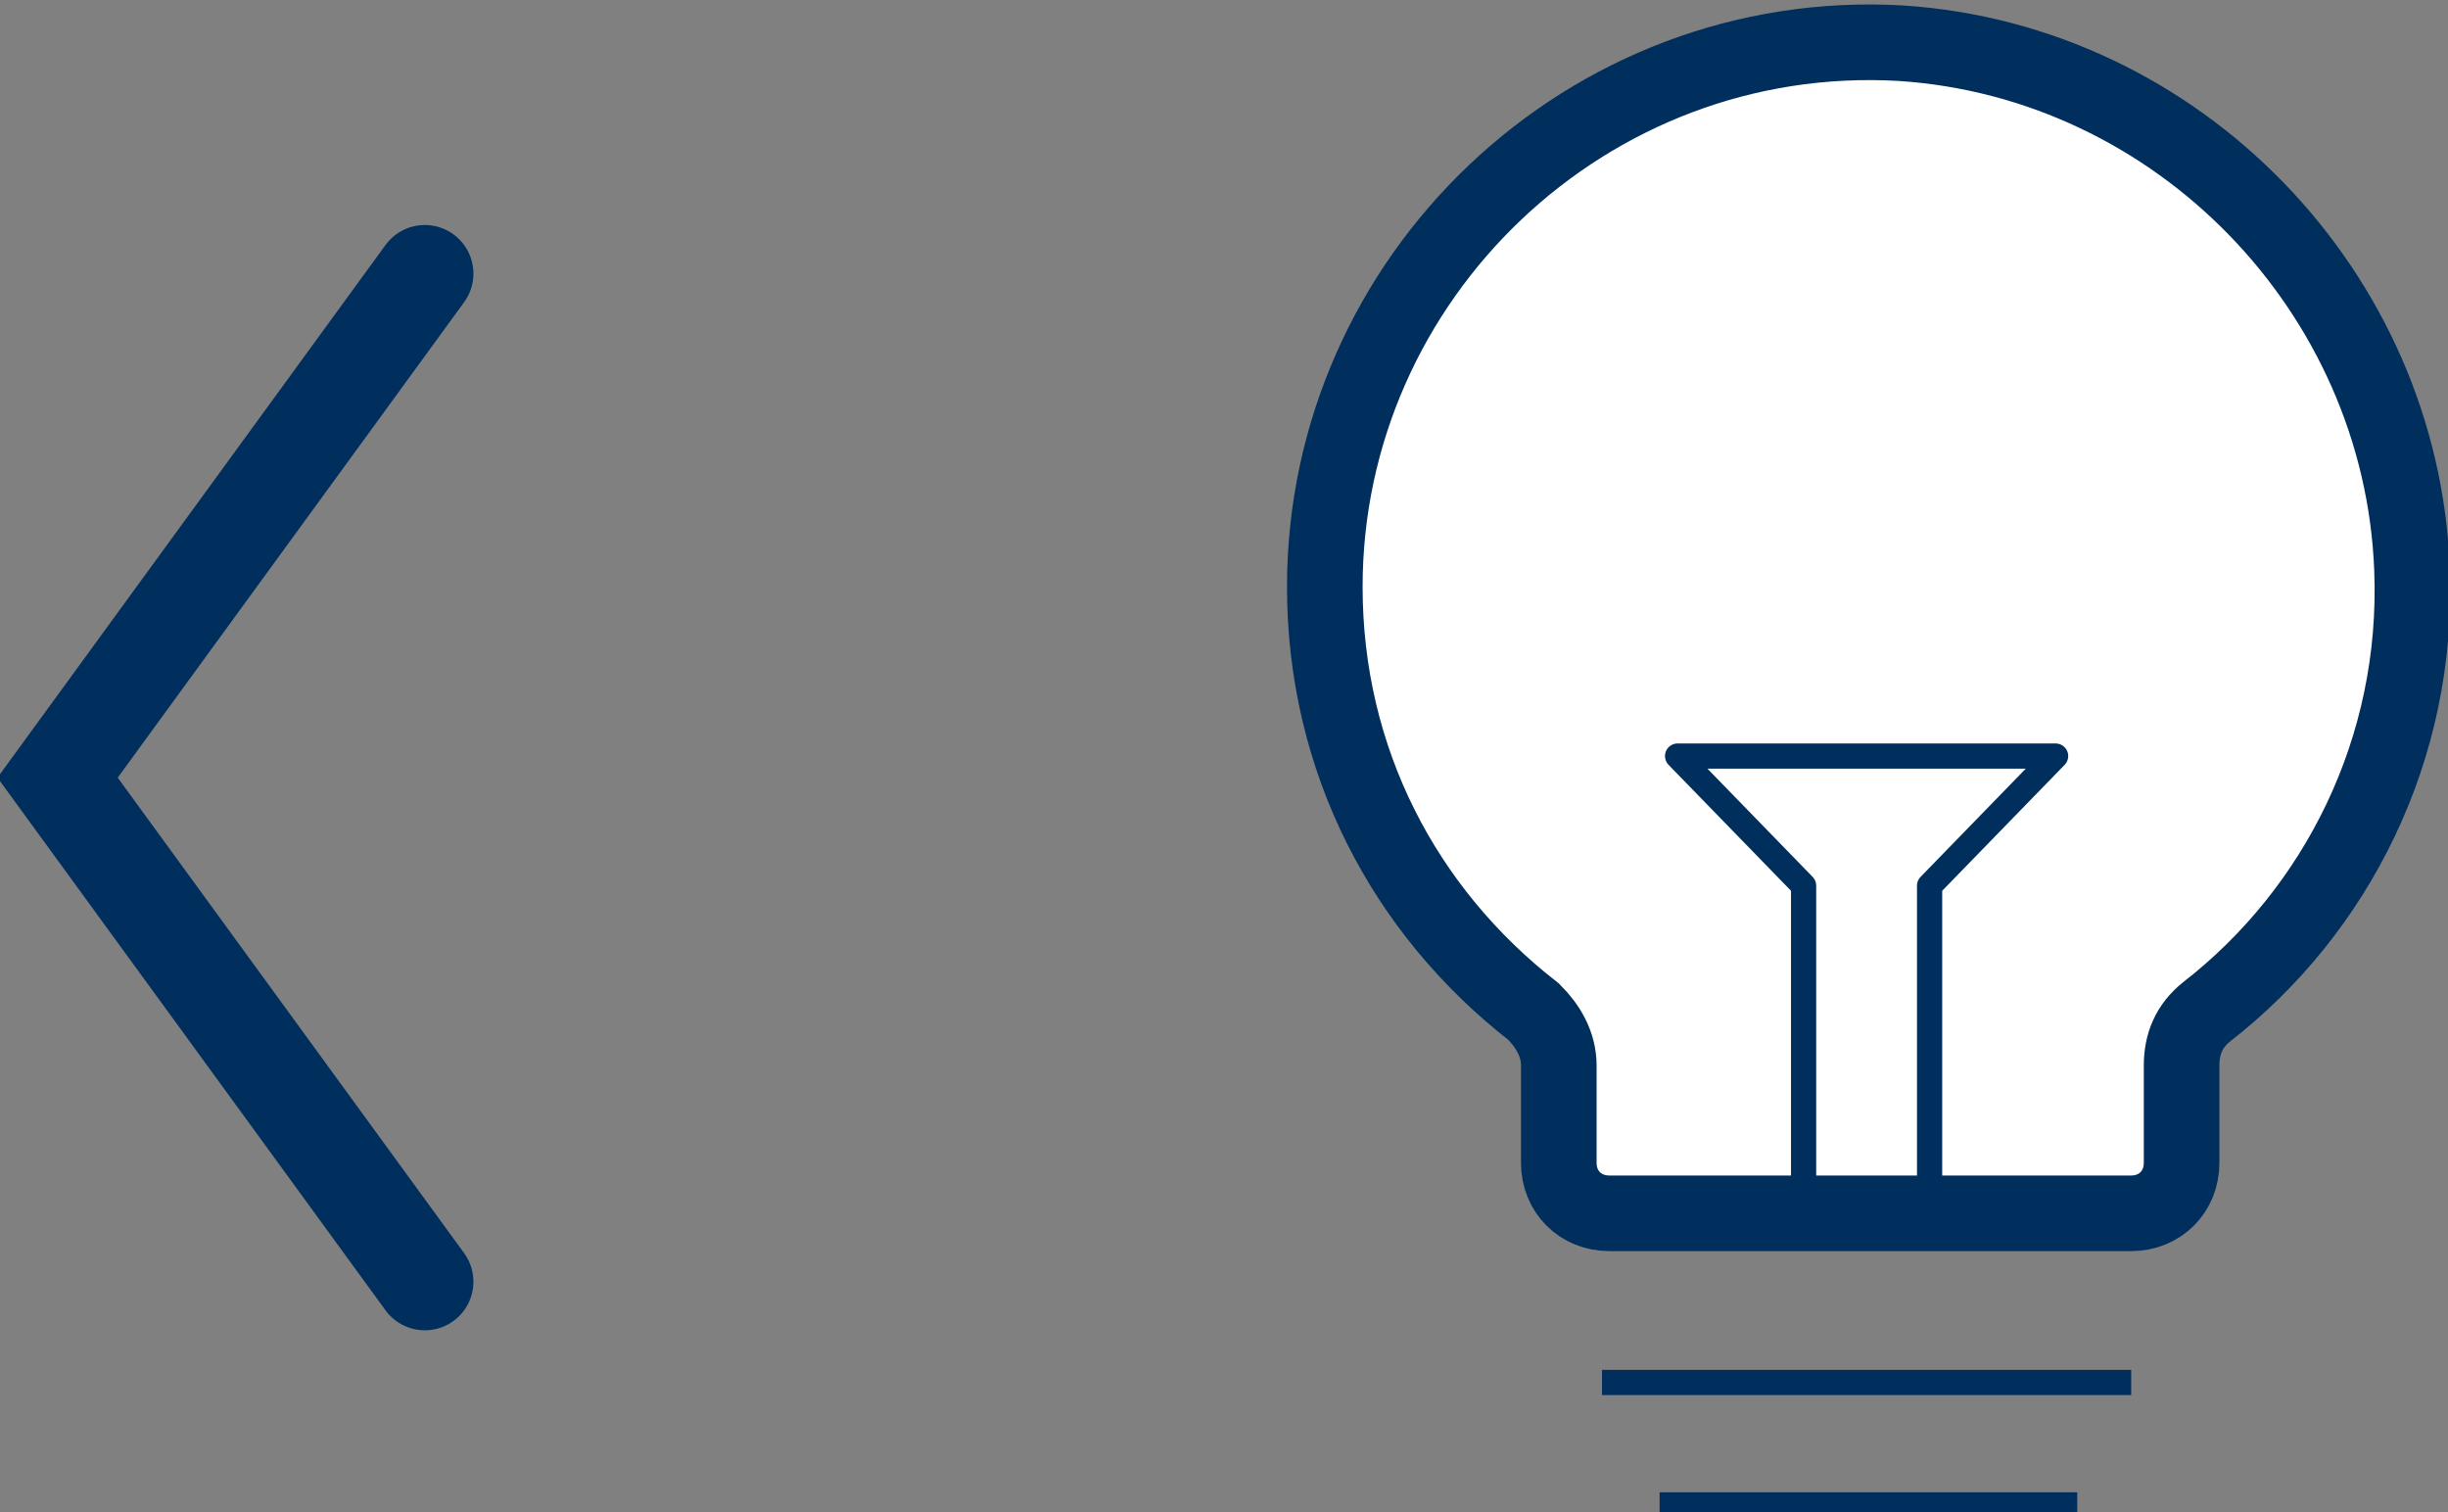 <?xml version="1.0" encoding="utf-8"?>
<!-- Generator: Adobe Illustrator 18.1.1, SVG Export Plug-In . SVG Version: 6.00 Build 0)  -->
<svg version="1.1" id="Layer_1" xmlns="http://www.w3.org/2000/svg" xmlns:xlink="http://www.w3.org/1999/xlink" x="0px" y="0px"
	 viewBox="0 0 68 42" enable-background="new 0 0 68 42" xml:space="preserve">
<rect x="0" y="0" width="68" height="42" fill="#808080" stroke="none"/>
<g>
	<g>
		
			<line fill="none" stroke="#002E5D" stroke-width="0.7" stroke-linejoin="round" stroke-miterlimit="10" x1="59.2" y1="38.4" x2="44.5" y2="38.4"/>
		
			<line fill="none" stroke="#002E5D" stroke-width="0.7" stroke-linejoin="round" stroke-miterlimit="10" x1="57.7" y1="41.8" x2="46.1" y2="41.8"/>
		<g>
			<defs>
				<path id="XMLID_9_" d="M36.8,16.3c0-8.6,7.3-15.6,16-15.1C60.5,1.7,66.7,8.1,67,15.8c0.2,5-2.1,9.5-5.7,12.3
					c-0.5,0.4-0.7,0.9-0.7,1.5v2.7c0,0.8-0.6,1.4-1.4,1.4H44.7c-0.8,0-1.4-0.6-1.4-1.4v-2.7c0-0.6-0.3-1.1-0.7-1.5
					C39,25.3,36.8,21.1,36.8,16.3z"/>
			</defs>
			<use xlink:href="#XMLID_9_"  overflow="visible" fill="#FFFFFF"/>
			<clipPath id="XMLID_2_">
				<use xlink:href="#XMLID_9_"  overflow="visible"/>
			</clipPath>
			<g clip-path="url(#XMLID_2_)">
				<polyline fill="none" stroke="#002E5D" stroke-width="0.7" stroke-linejoin="round" stroke-miterlimit="10" points="53.6,34.5 
					53.6,24.6 57.1,21 46.6,21 50.1,24.6 50.1,34.5 				"/>
			</g>
			
				<use xlink:href="#XMLID_9_"  overflow="visible" fill="none" stroke="#002E5D" stroke-width="2.1" stroke-linecap="round" stroke-miterlimit="10"/>
		</g>
	</g>
	<polyline fill="none" stroke="#002E5D" stroke-width="2.7" stroke-linecap="round" stroke-miterlimit="10" points="11.8,7.6 
		1.6,21.6 11.8,35.6 	"/>
</g>
</svg>
